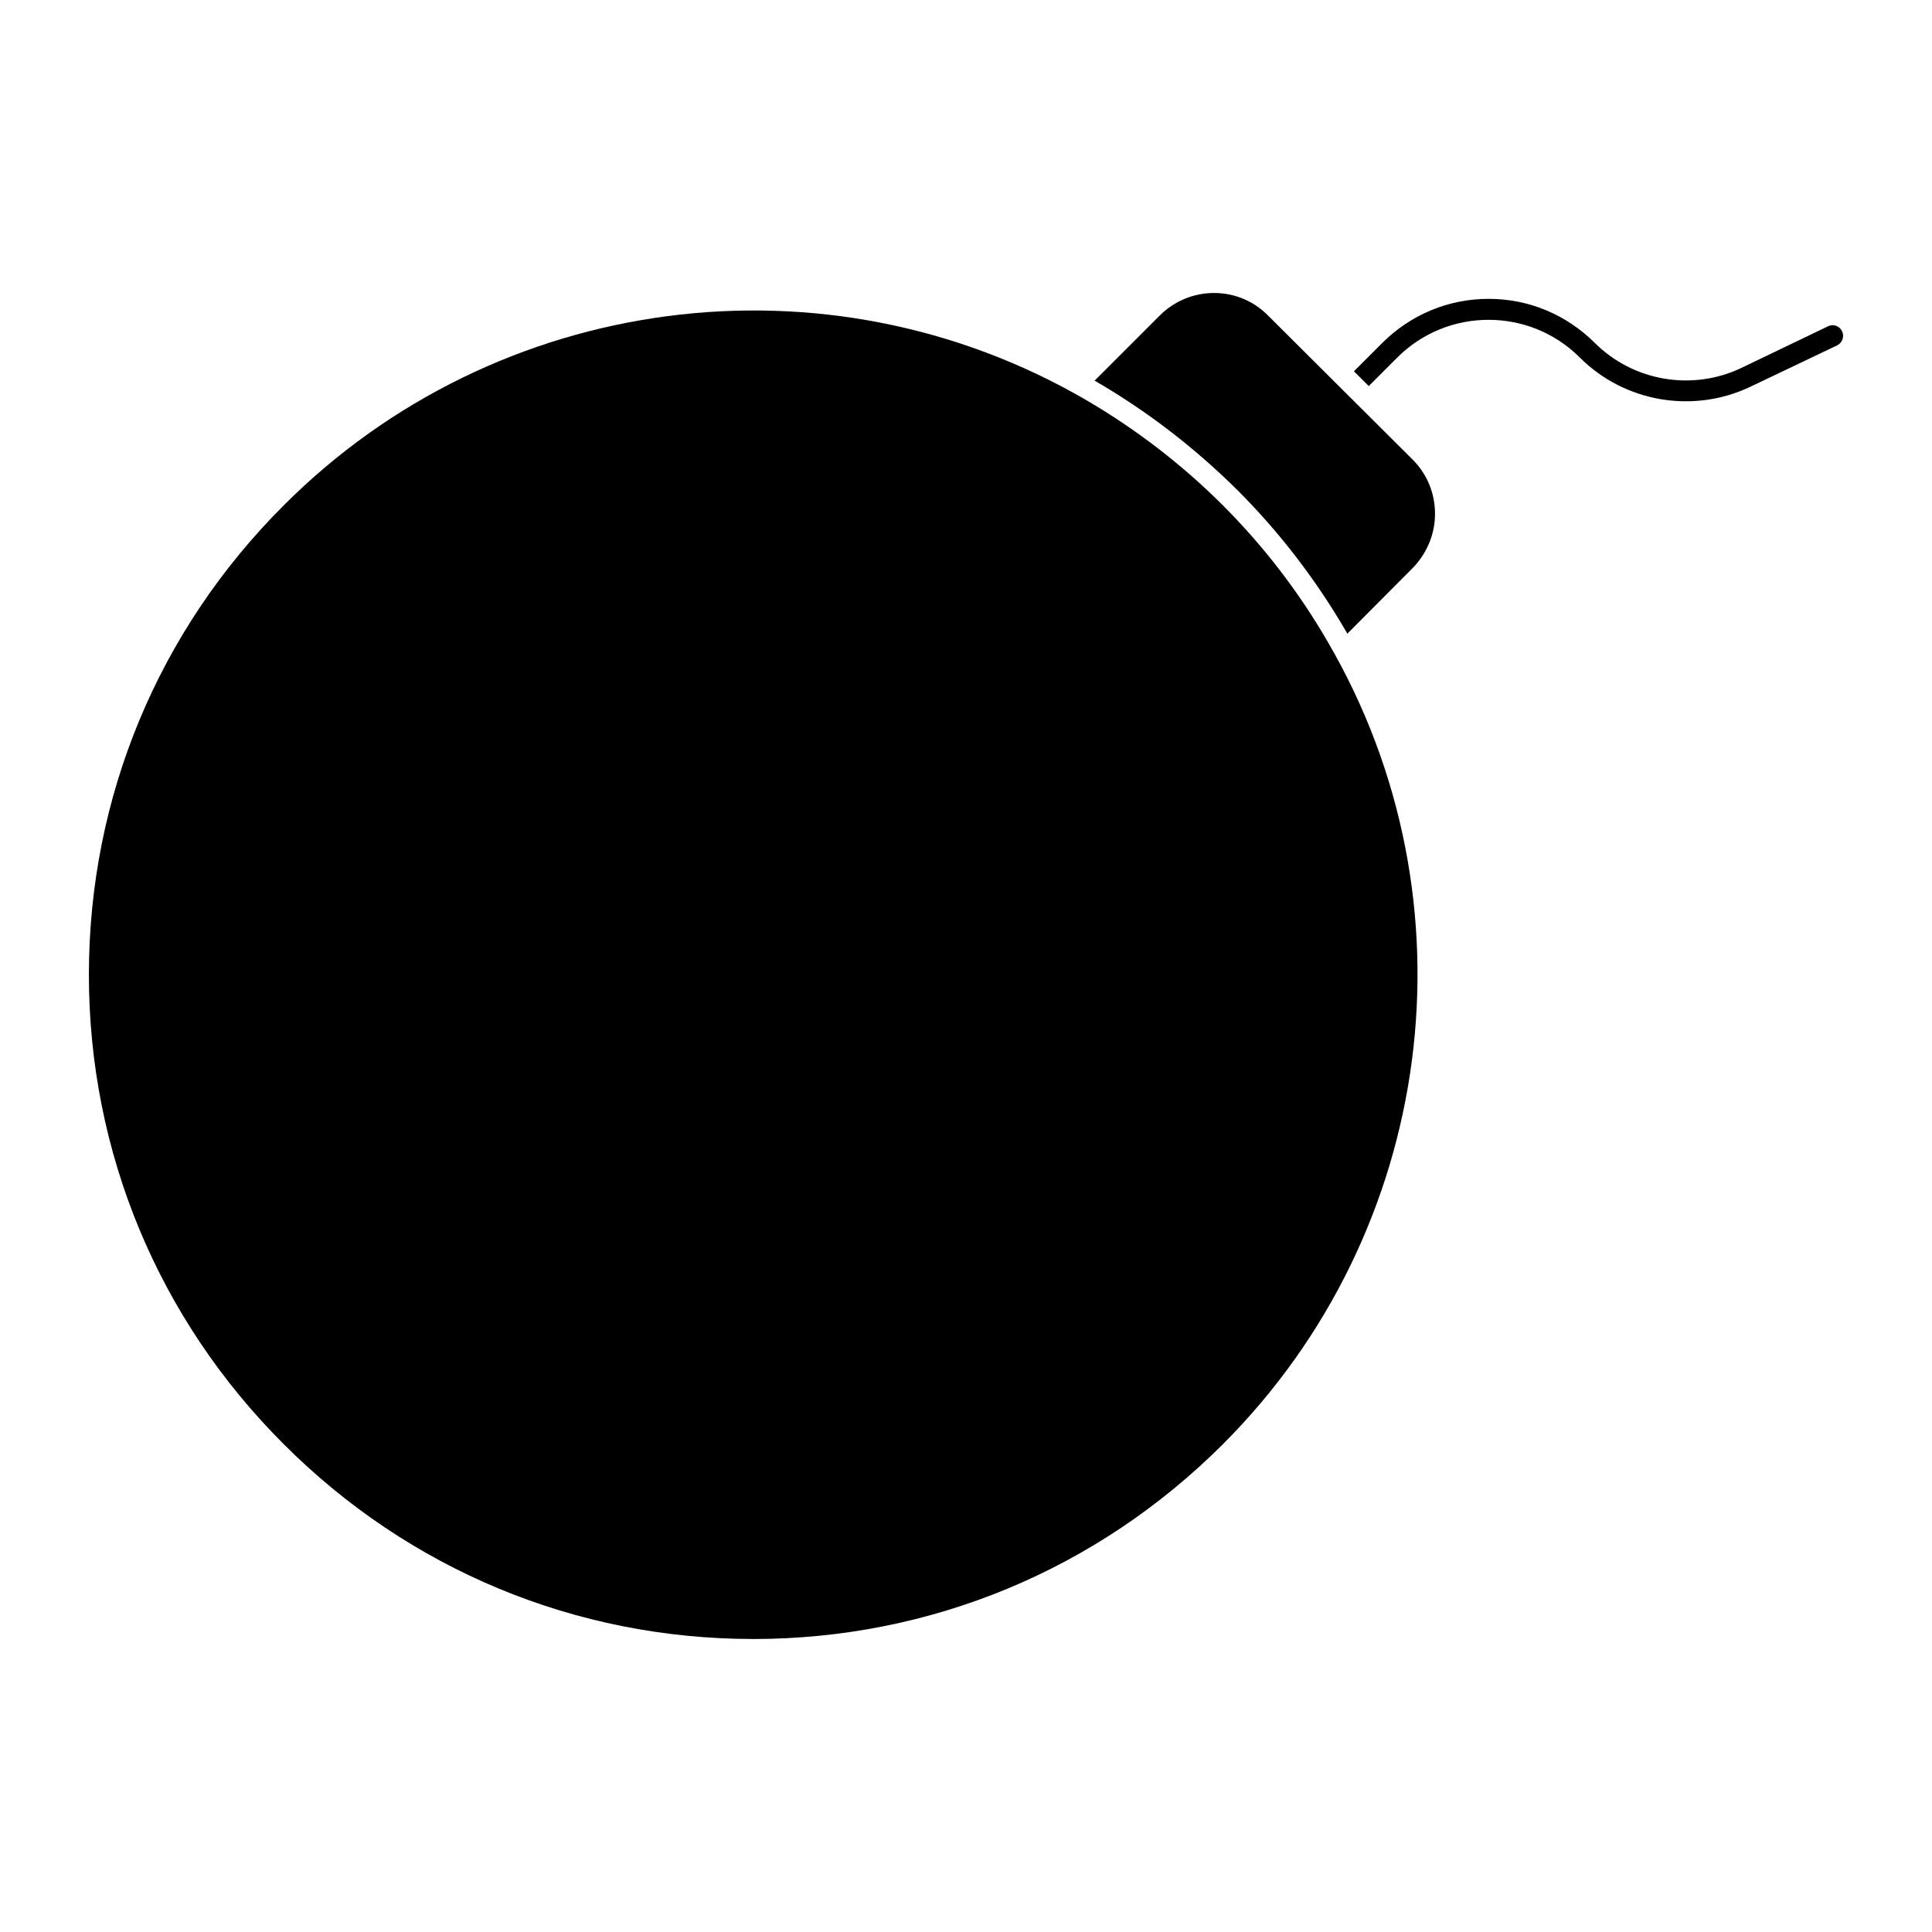 <?xml version="1.0" encoding="UTF-8"?>
<!-- Uploaded to: ICON Repo, www.svgrepo.com, Generator: ICON Repo Mixer Tools -->
<svg fill="#000000" width="800px" height="800px" version="1.1" viewBox="144 144 512 512" xmlns="http://www.w3.org/2000/svg">
 <g>
  <path d="m518.37 265.8-38.305-38.156c-3.777-3.852-8.891-6-14.301-6-5.559 0-10.742 2.223-14.594 6.148l-17.113 17.113c0.223 0.074 0.371 0.148 0.594 0.297 13.707 8 26.227 17.707 37.34 28.746 11.188 11.188 20.82 23.781 28.746 37.414 0.148 0.223 0.223 0.371 0.297 0.594l17.113-17.188c3.926-3.926 6.148-9.113 6.148-14.594 0.004-5.41-2.07-10.523-5.926-14.375"/>
  <path d="m343.6 578.35c-46.973 0-91.16-18.336-124.41-51.633-33.297-33.25-51.633-77.43-51.633-124.39 0-46.973 18.336-91.152 51.633-124.4 56.383-56.473 143.84-67.949 212.67-27.902 13.277 7.758 25.465 17.152 36.223 27.902 10.824 10.832 20.188 23.02 27.82 36.23 40.039 68.734 28.598 156.15-27.82 212.57-33.301 33.293-77.508 51.629-124.48 51.629"/>
  <path d="m630.91 235.5-22.969 10.957c-15.188 7.269-33.414 4.156-45.27-7.707-13.336-13.328-35.043-13.328-48.379 0l-7.559 7.566-3.926-3.926 7.559-7.559c7.559-7.484 17.484-11.633 28.152-11.633 10.594 0 20.523 4.148 28.078 11.633 10.223 10.223 25.859 12.891 38.898 6.668l22.969-11.039c1.406-0.676 3.039-0.074 3.703 1.332 0.668 1.336 0.078 3.039-1.258 3.707"/>
 </g>
</svg>